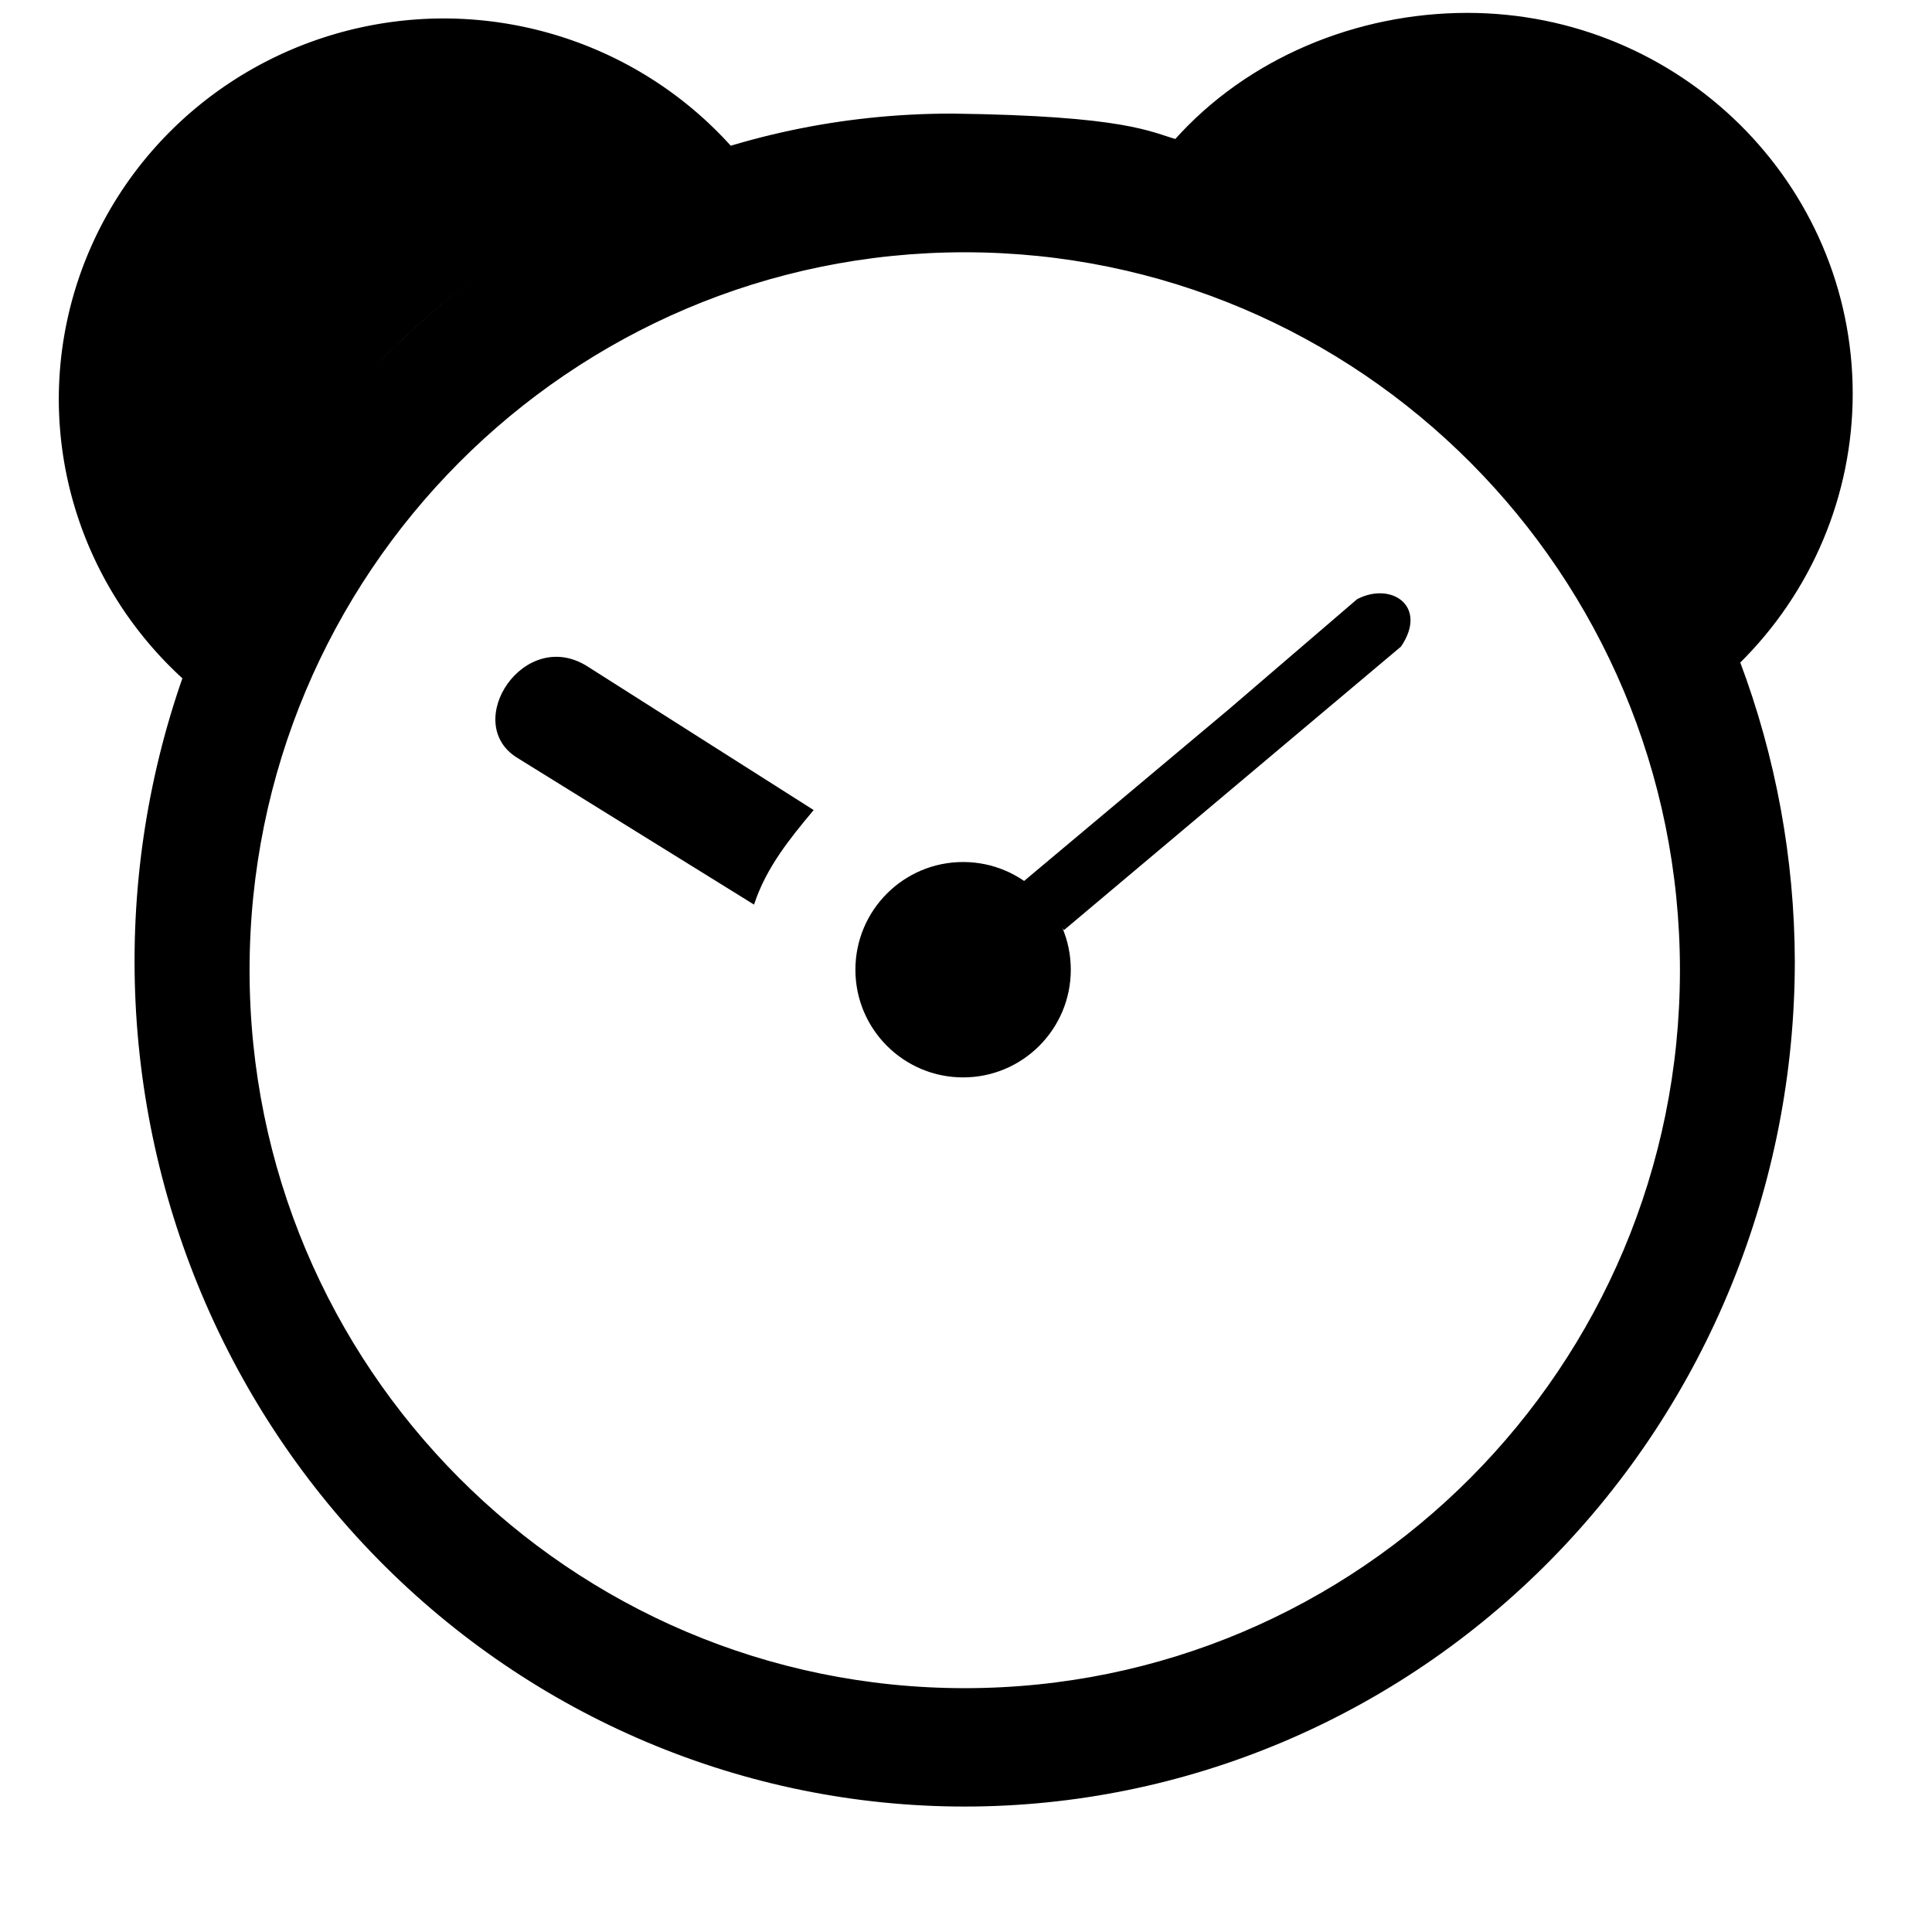 <svg xmlns="http://www.w3.org/2000/svg" width="1000" height="1000"><path style="opacity:1;fill:#000;fill-opacity:1;stroke:#000;stroke-width:1.493;stroke-opacity:1" d="M229.81 10.297A198.627 196.418 0 0 0 31.183 206.715a198.627 196.418 0 0 0 63.842 143.94 427.275 441.638 0 0 1 282.838-274.52A198.627 196.418 0 0 0 229.81 10.297Z"/><path style="fill:none;fill-rule:evenodd;stroke:#000;stroke-width:1px;stroke-linecap:butt;stroke-linejoin:miter;stroke-opacity:1" d="M3188.578 754.844c-202.471-254.09 143.647-462.032 301.625-268.48 67.56-19.271 138.686-17.153 212.132-1.105 170.304-196.472 499.345 30.672 300.52 271.794"/><circle style="opacity:1;fill:#000;fill-opacity:1;stroke:#000;stroke-width:1.186;stroke-opacity:1" cx="498.499" cy="501.92" r="55.15"/><path style="opacity:1;fill:#000;fill-opacity:1;stroke:#000;stroke-width:2.62;stroke-opacity:1" d="M759.375 7.973c-56.931.064-113.03 23.202-150.621 65.451-13.527-3.766-25.825-12.176-116.063-13.322-113.61 0-215.939 47.07-296.273 128.888-80.334 81.818-125.465 192.785-125.465 308.492 0 115.707 45.133 226.676 125.467 308.493 80.334 81.817 189.29 127.78 302.9 127.78 113.61 0 222.566-45.963 302.9-127.78 80.335-81.817 125.467-192.786 125.468-308.493-.17-52.963-9.808-105.453-28.442-154.9 37.338-36.723 58.353-86.619 58.406-138.676 0-108.21-88.772-195.933-198.277-195.933Zm-260.02 121.295c205.168 0 371.49 166.961 371.489 372.918-.001 205.955-166.322 372.915-371.489 372.916-205.167 0-371.489-166.96-371.49-372.916 0-205.958 166.322-372.92 371.49-372.918z"/><path style="fill:#000;fill-rule:evenodd;stroke:#000;stroke-width:1px;stroke-linecap:butt;stroke-linejoin:miter;stroke-opacity:1" d="m530.33 456.412 106.066-88.941 66.291-56.9c17.24-8.997 35.895 3.364 22.097 23.754L550.77 480.718ZM390.014 467.46c6.342-18.86 18.272-33.528 30.383-48.061l-116.562-74.025c-32.288-20.505-64.422 28.728-35.908 46.404z"/></svg>